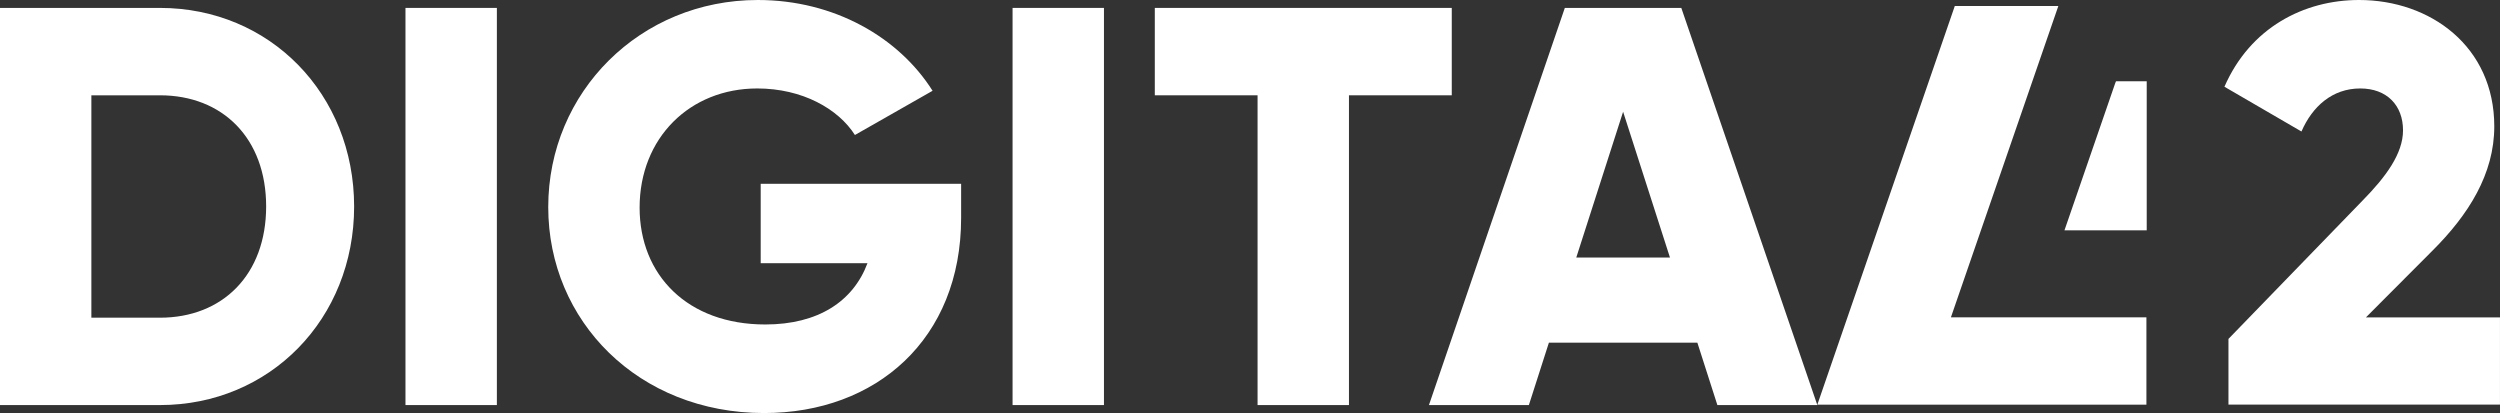 <?xml version="1.0" encoding="UTF-8"?> <svg xmlns="http://www.w3.org/2000/svg" width="115" height="19" viewBox="0 0 115 19" fill="none"><rect x="0" y="0" width="115" height="19" fill="#333333" stroke="none"/><g clip-path="url(#clip0_146_1068)"><path d="M7.357 0.364H0V18.633H7.357C12.425 18.633 16.29 14.666 16.29 9.499C16.287 4.332 12.425 0.364 7.357 0.364ZM7.357 14.614H4.203V4.384H7.357C10.245 4.384 12.243 6.366 12.243 9.499C12.241 12.631 10.245 14.614 7.357 14.614Z" fill="white"></path><path d="M22.856 0.364H18.652V18.633H22.856V0.364Z" fill="white"></path><path d="M34.992 12.108H39.904C39.248 13.858 37.644 14.926 35.202 14.926C31.63 14.926 29.422 12.656 29.422 9.551C29.422 6.342 31.735 4.069 34.833 4.069C36.908 4.069 38.562 5.008 39.326 6.21L42.898 4.176C41.349 1.722 38.38 0 34.86 0C29.45 0 25.219 4.228 25.219 9.526C25.219 14.772 29.37 19 35.15 19C40.298 19 44.212 15.607 44.212 10.022V8.455H34.992V12.108Z" fill="white"></path><path d="M50.782 0.364H46.578V18.633H50.782V0.364Z" fill="white"></path><path d="M66.781 0.364H53.121V4.384H57.848V18.633H62.052V4.384H66.781V0.364Z" fill="white"></path><path d="M71.982 0.364L65.731 18.633H70.328L71.249 15.764H78.079L78.999 18.633H83.597L77.34 0.364H71.982ZM72.508 11.848L74.663 5.14L76.819 11.848H72.508Z" fill="white"></path><path d="M108.833 14.599L111.876 11.548C113.555 9.88 114.737 8.002 114.737 5.814C114.737 2.139 111.799 0 108.518 0C105.974 0 103.507 1.276 102.324 3.99L105.867 6.049C106.365 4.902 107.283 4.069 108.571 4.069C109.803 4.069 110.539 4.852 110.539 5.997C110.539 7.065 109.751 8.136 108.675 9.229L102.509 15.59V18.613H114.999V14.599H108.833Z" fill="white"></path><path d="M97.335 3.811L97.33 3.739L94.965 10.596H97.192H97.851H98.749V3.739H97.337L97.335 3.811Z" fill="white"></path><path d="M94.684 0.275H89.921L83.598 18.614H87.342V18.616H98.735V14.597H89.742L94.684 0.275Z" fill="white"></path></g><defs><clipPath id="clip0_146_1068"><rect width="115" height="19" fill="white"></rect></clipPath></defs></svg> 